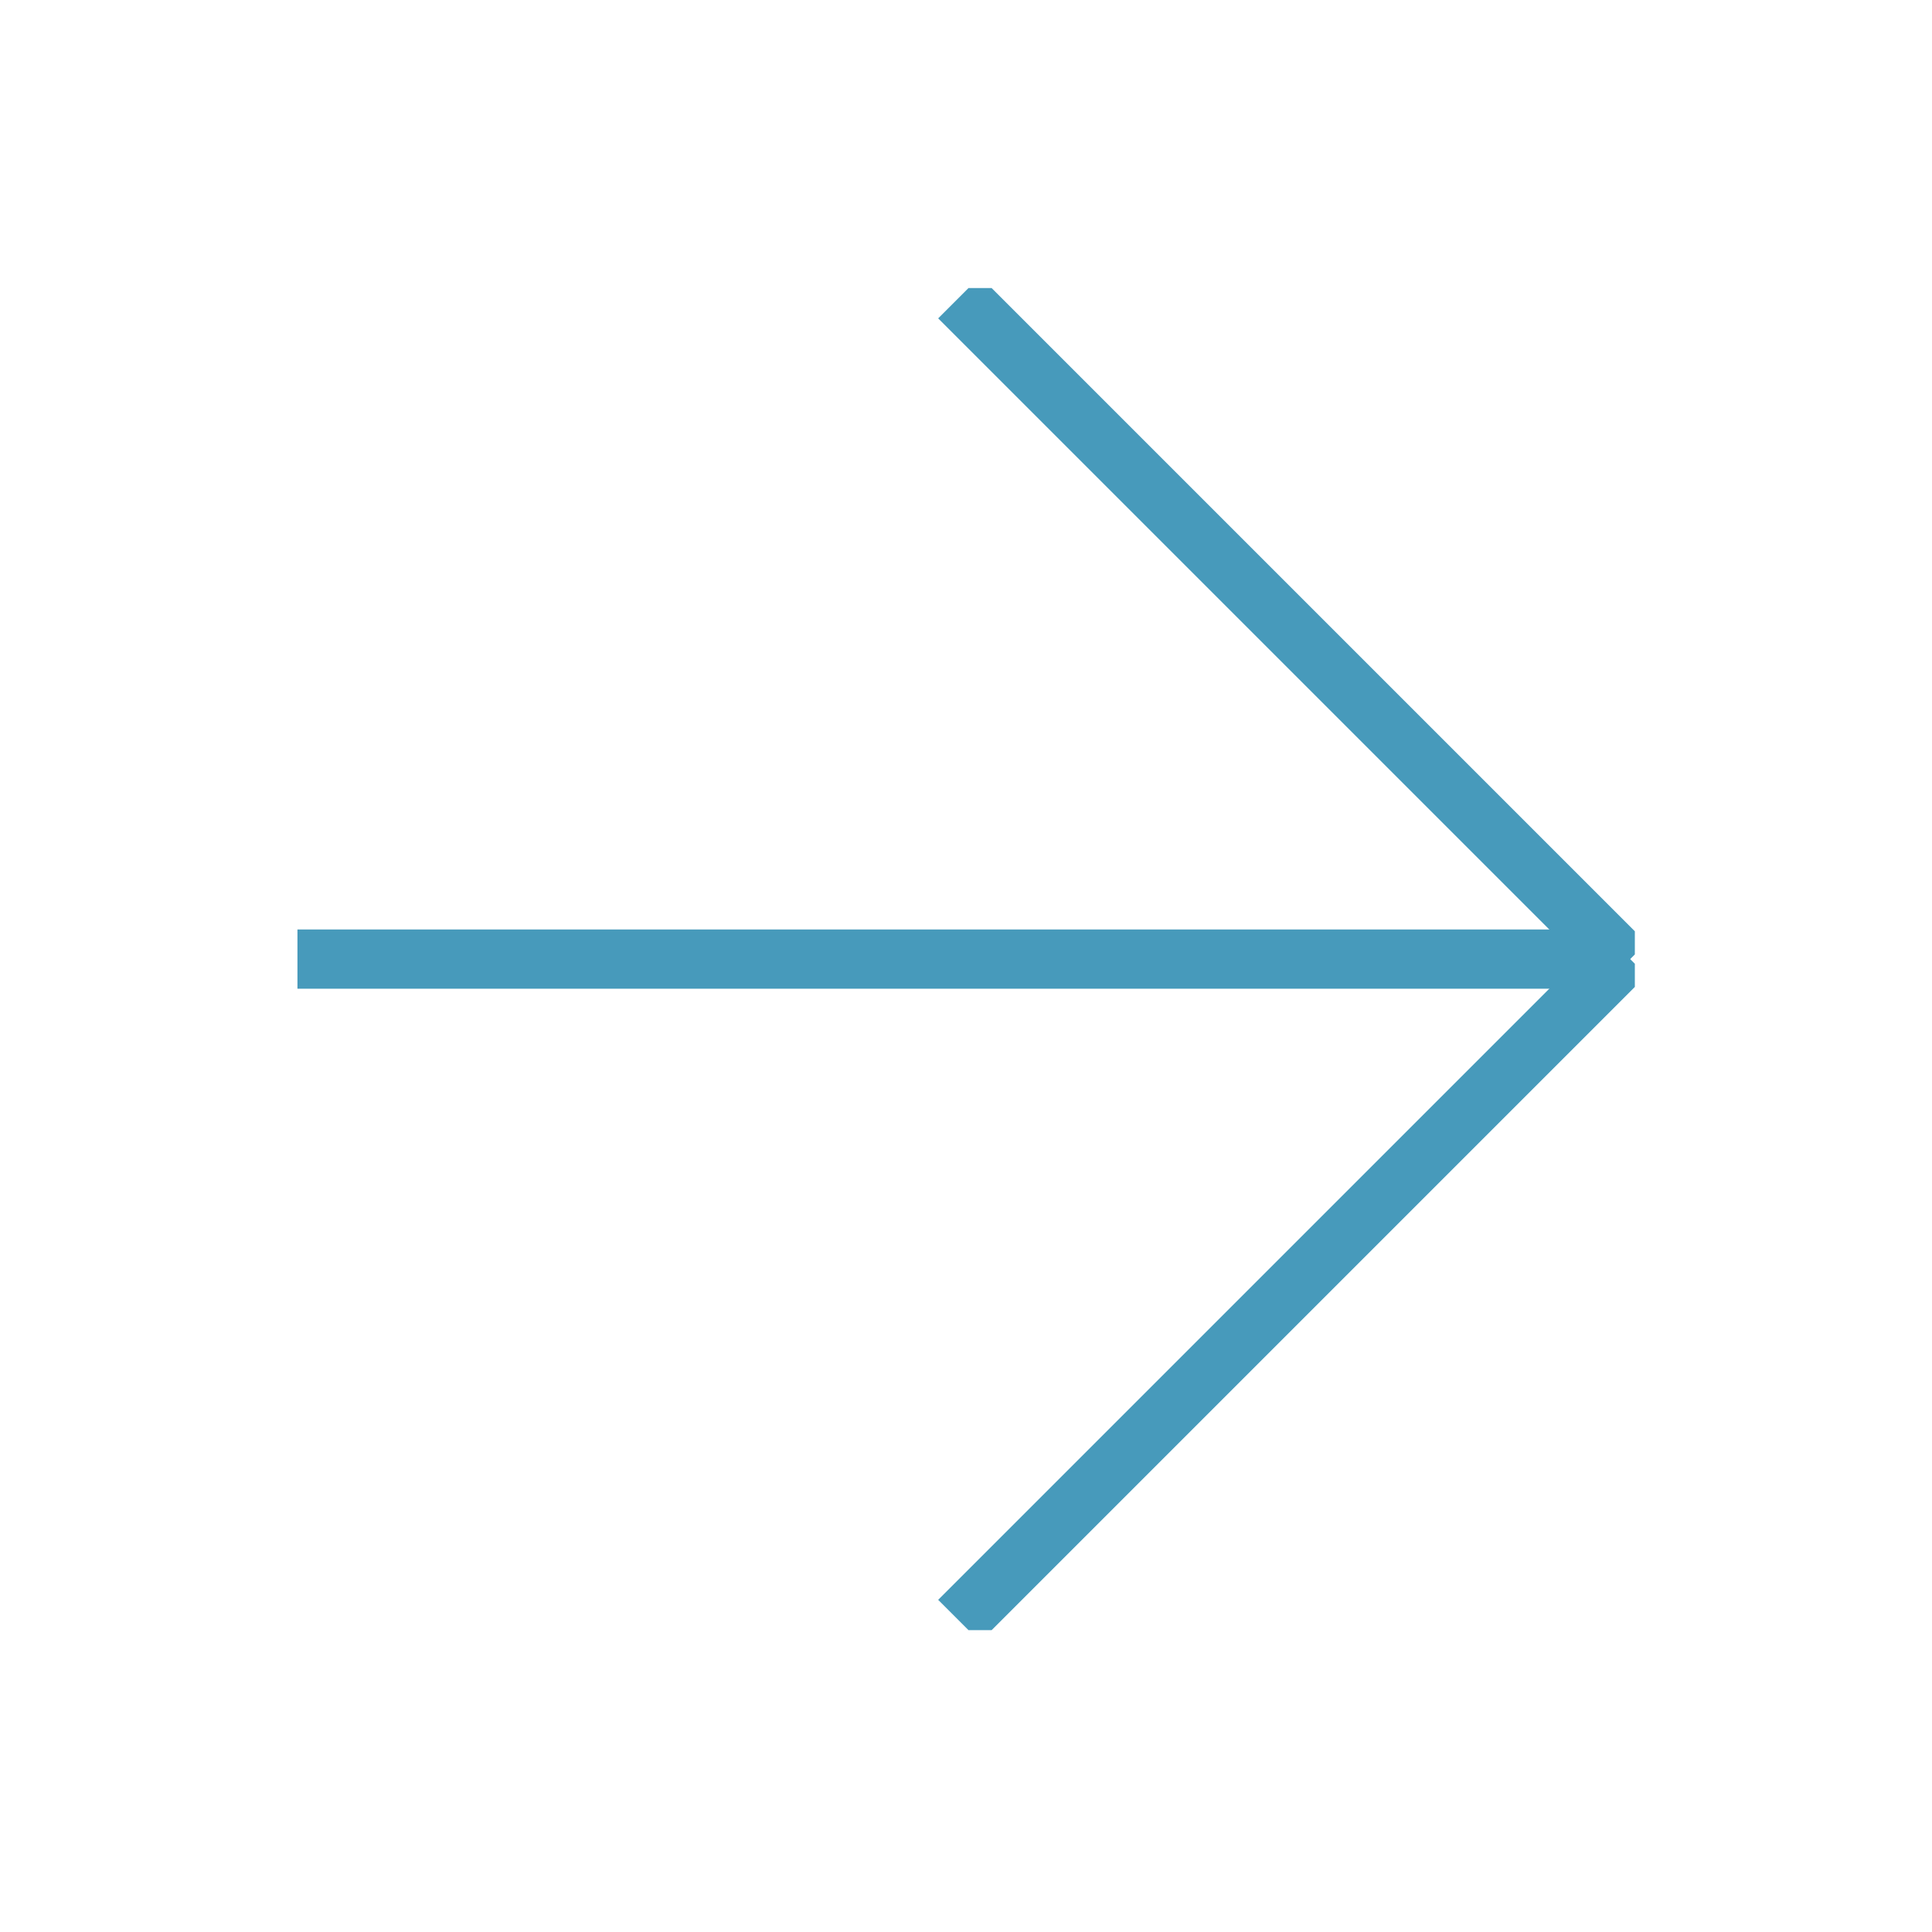 <?xml version="1.0" encoding="UTF-8" standalone="no"?> <svg xmlns="http://www.w3.org/2000/svg" xmlns:xlink="http://www.w3.org/1999/xlink" xmlns:serif="http://www.serif.com/" width="100%" height="100%" viewBox="0 0 136 136" version="1.1" xml:space="preserve" style="fill-rule:evenodd;clip-rule:evenodd;stroke-miterlimit:10;"><g><clipPath id="_clip1"><rect x="20.938" y="20.278" width="94.144" height="94.472"></rect></clipPath><g clip-path="url(#_clip1)"><g><g><clipPath id="_clip2"><rect x="20.374" y="19.372" width="94.792" height="95.833" clip-rule="nonzero"></rect></clipPath><g clip-path="url(#_clip2)"><path d="M20.937,67.514l93.155,0" style="fill:none;fill-rule:nonzero;stroke:#479abb;stroke-width:4.17px;"></path><path d="M67.515,114.092l46.908,-46.908" style="fill:none;fill-rule:nonzero;stroke:#479abb;stroke-width:4.17px;"></path><path d="M114.423,67.845l-46.908,-46.908" style="fill:none;fill-rule:nonzero;stroke:#479abb;stroke-width:4.17px;"></path></g></g></g></g></g></svg> 